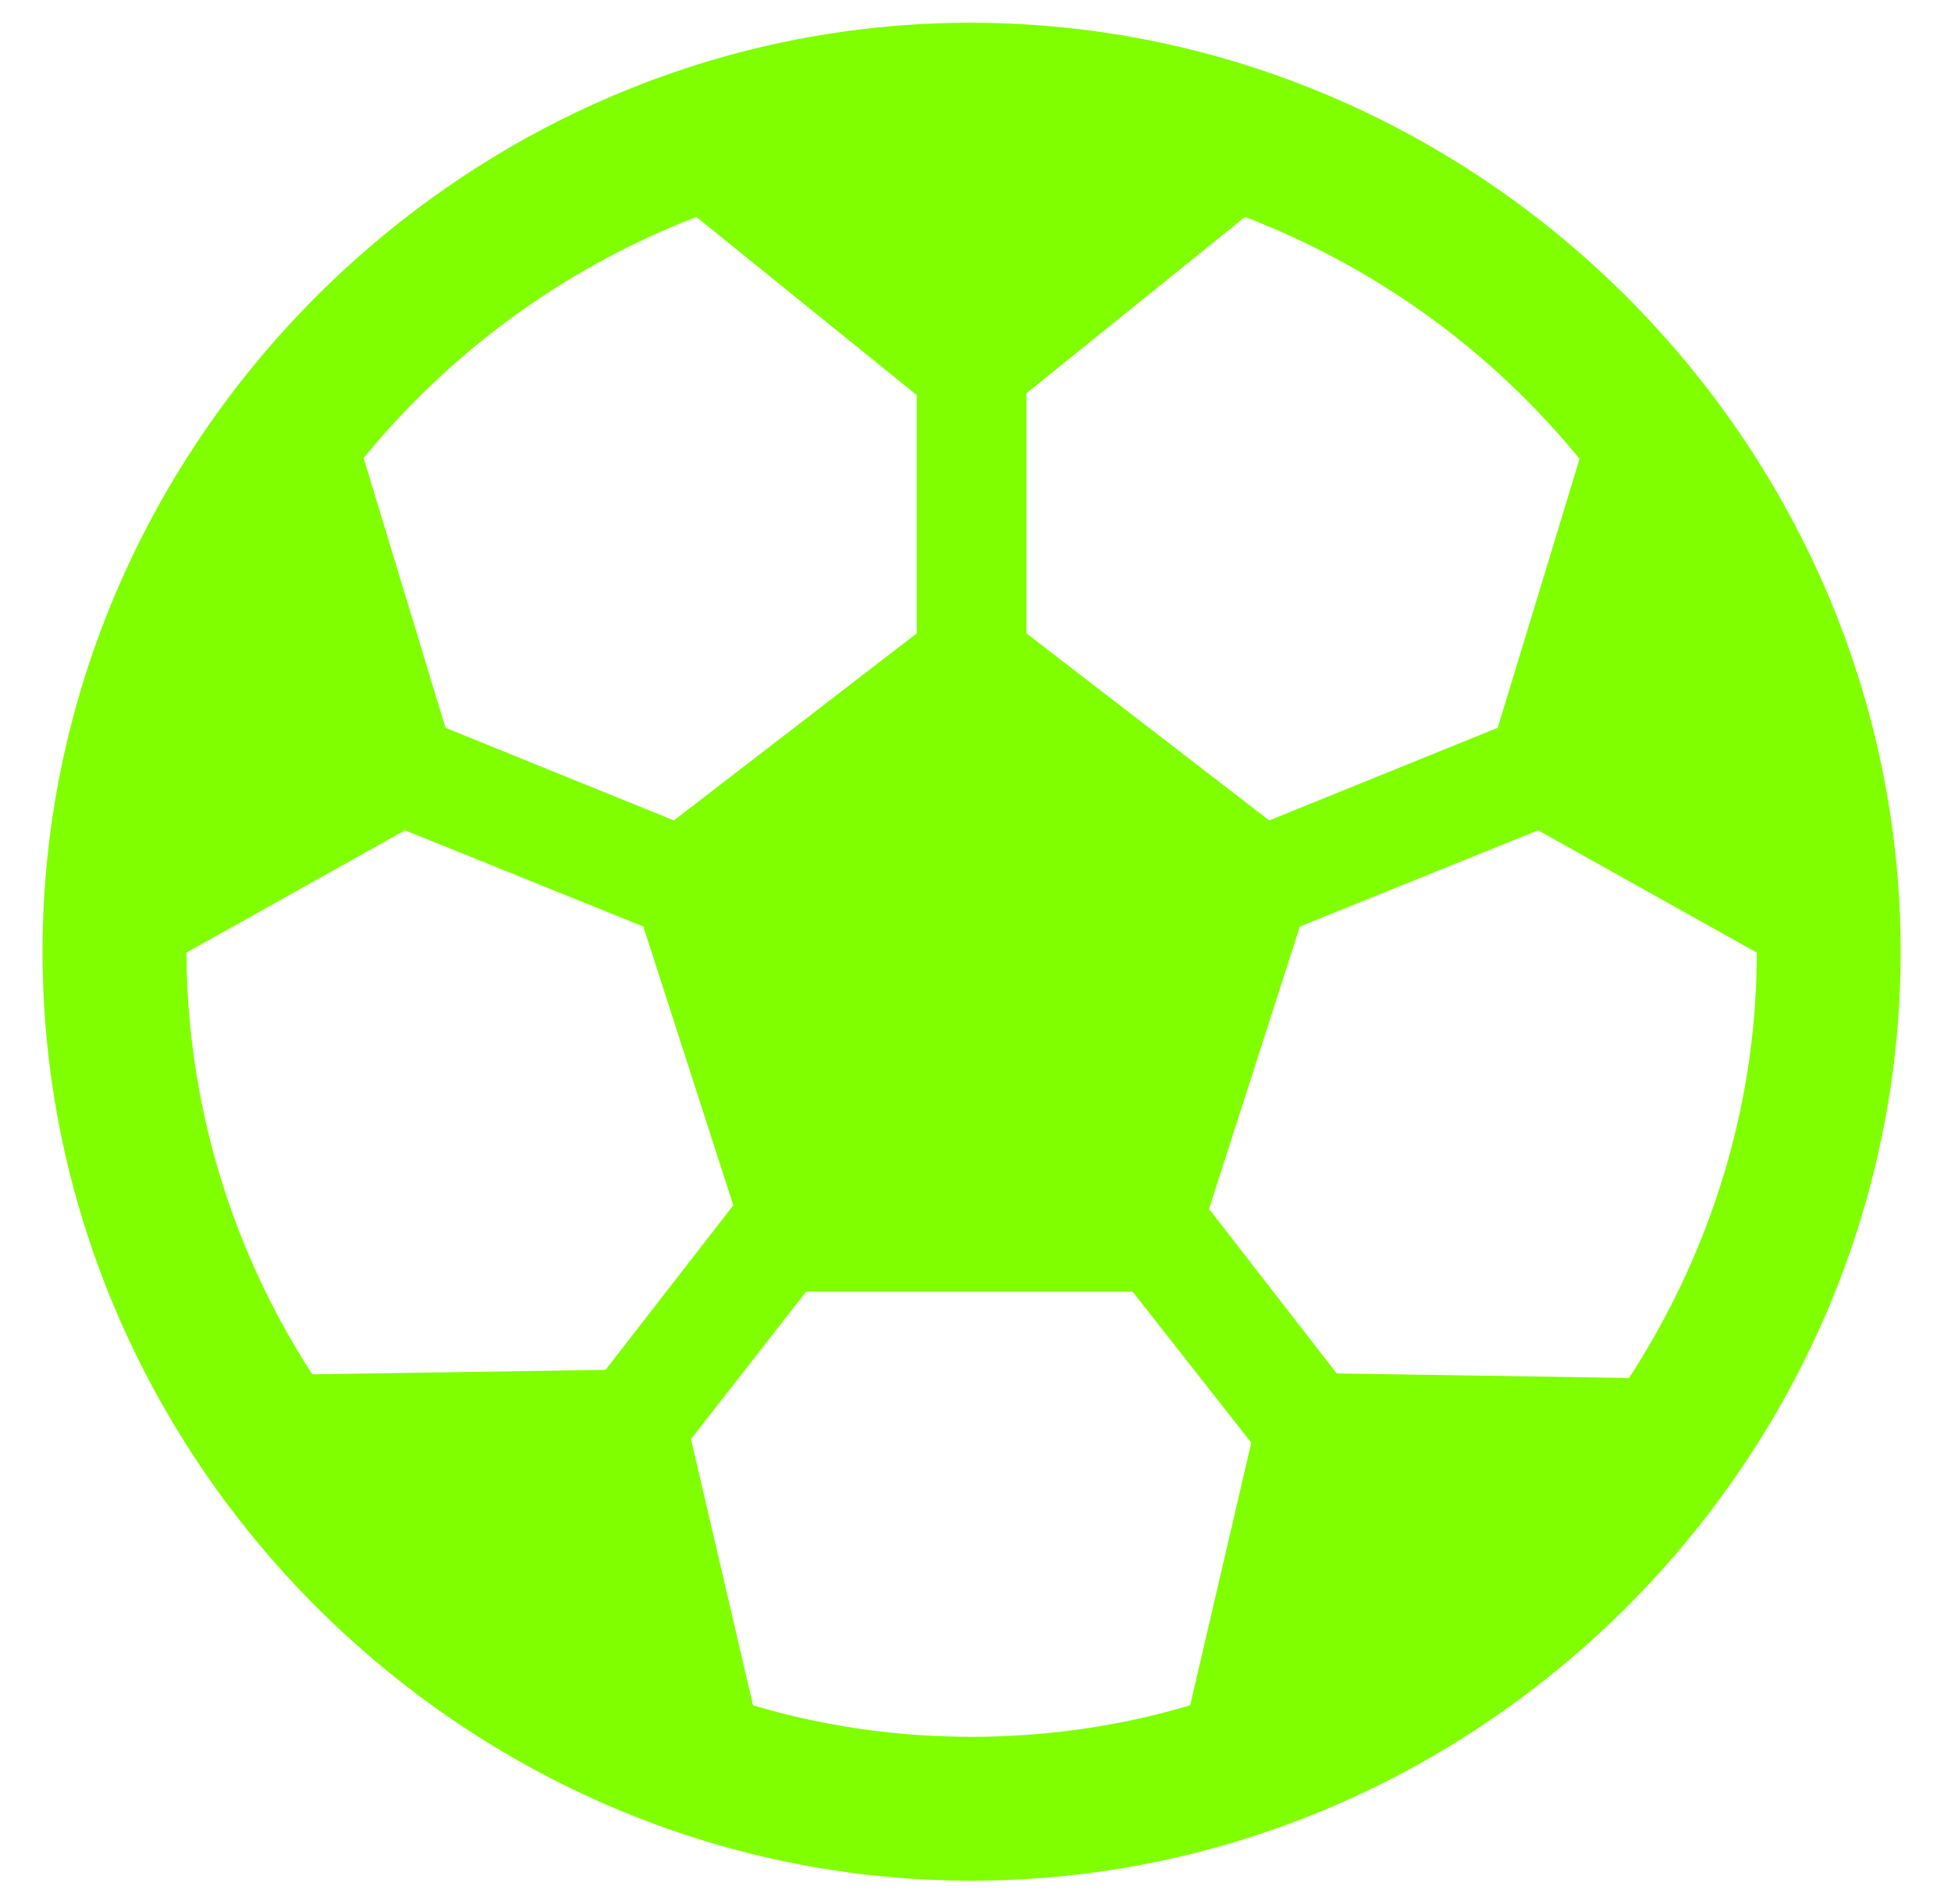 <svg viewBox="0 0 42 41" fill="none" xmlns="http://www.w3.org/2000/svg"><path d="M20.916 40.49c-10.939 0-20-9.042-20-20 0-10.94 9.042-20 19.98-20 10.959 0 20.02 9.06 20.02 20 0 10.958-9.061 20-20 20Zm1.181-26.854 5.227 4.027 4.918-1.994 1.762-5.79a17.294 17.294 0 0 0-7.202-5.208l-4.705 3.795v5.17ZM9.59 15.669l4.918 1.994 5.227-4.027V8.505l-4.743-3.834a17.3 17.3 0 0 0-7.164 5.19l1.762 5.808Zm-5.576 4.84a16.793 16.793 0 0 0 2.71 9.08l6.312-.097 2.75-3.543-1.937-6.002-5.13-2.071-4.705 2.633Zm24.763 9.06 6.292.098c1.723-2.653 2.75-5.809 2.75-9.158l-4.706-2.633-5.13 2.071-1.956 6.08 2.75 3.543Zm-7.861 7.823c1.626 0 3.214-.233 4.705-.678l1.316-5.653-2.555-3.253h-7.028l-2.479 3.175 1.336 5.731c1.491.445 3.079.678 4.705.678Z" fill="#80FF00"/></svg>